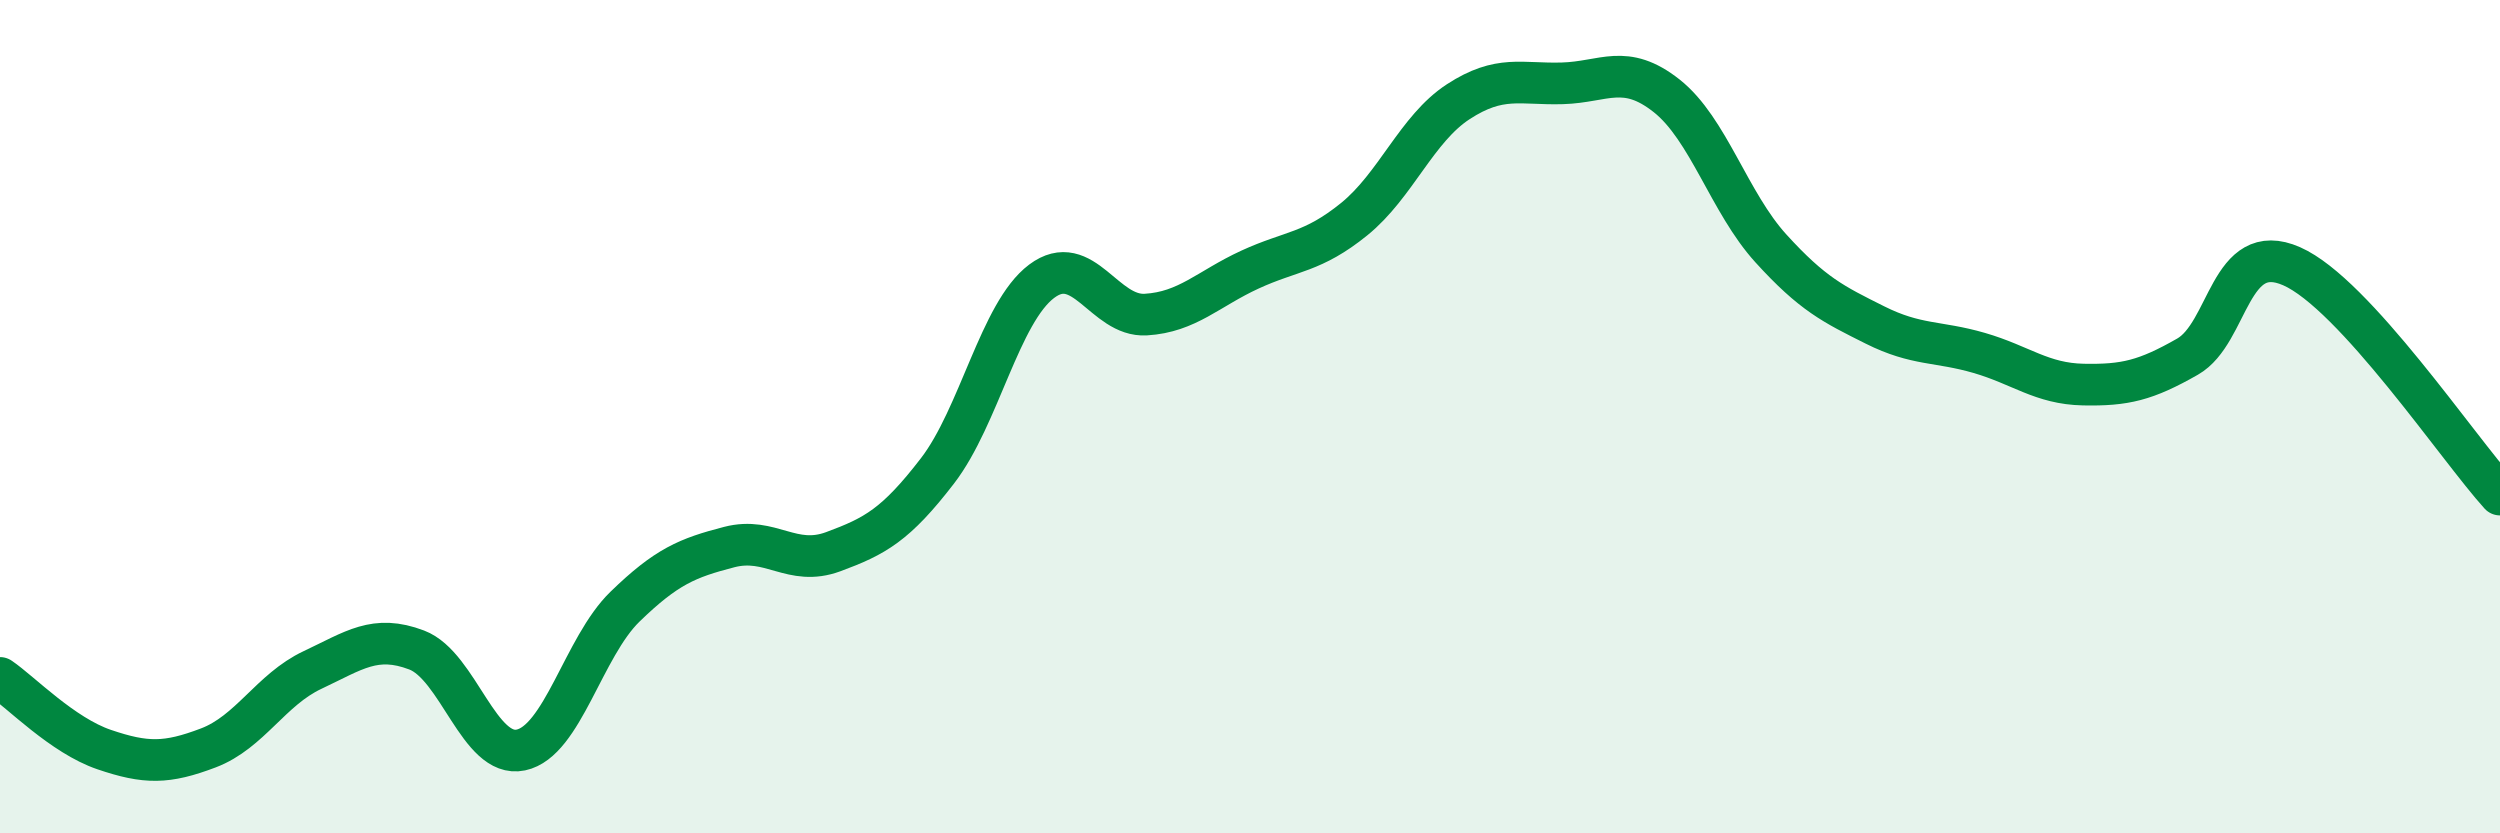 
    <svg width="60" height="20" viewBox="0 0 60 20" xmlns="http://www.w3.org/2000/svg">
      <path
        d="M 0,16.27 C 0.5,16.61 1.5,17.65 2.5,17.99 C 3.5,18.33 4,18.33 5,17.95 C 6,17.57 6.5,16.55 7.5,16.08 C 8.5,15.61 9,15.22 10,15.6 C 11,15.98 11.5,18.21 12.5,18 C 13.5,17.79 14,15.53 15,14.56 C 16,13.59 16.5,13.39 17.5,13.13 C 18.5,12.87 19,13.61 20,13.24 C 21,12.87 21.5,12.6 22.5,11.3 C 23.5,10 24,7.5 25,6.75 C 26,6 26.5,7.61 27.5,7.55 C 28.5,7.49 29,6.93 30,6.47 C 31,6.01 31.5,6.07 32.5,5.26 C 33.5,4.45 34,3.09 35,2.44 C 36,1.79 36.5,2.03 37.5,2 C 38.5,1.97 39,1.51 40,2.3 C 41,3.09 41.5,4.86 42.5,5.96 C 43.5,7.06 44,7.3 45,7.8 C 46,8.3 46.5,8.18 47.5,8.47 C 48.5,8.76 49,9.21 50,9.23 C 51,9.25 51.5,9.13 52.5,8.56 C 53.5,7.99 53.5,5.73 55,6.39 C 56.5,7.05 59,10.77 60,11.87L60 20L0 20Z"
        fill="#008740"
        opacity="0.1"
        stroke-linecap="round"
        stroke-linejoin="round"
      />
      <path
        d="M 0,16.27 C 0.5,16.61 1.5,17.65 2.5,17.99 C 3.5,18.33 4,18.33 5,17.95 C 6,17.57 6.5,16.55 7.5,16.08 C 8.5,15.61 9,15.22 10,15.6 C 11,15.98 11.5,18.21 12.5,18 C 13.5,17.79 14,15.53 15,14.56 C 16,13.59 16.5,13.39 17.5,13.13 C 18.5,12.87 19,13.61 20,13.24 C 21,12.87 21.5,12.6 22.5,11.3 C 23.5,10 24,7.5 25,6.75 C 26,6 26.5,7.61 27.5,7.55 C 28.5,7.49 29,6.93 30,6.47 C 31,6.01 31.5,6.07 32.5,5.26 C 33.5,4.45 34,3.09 35,2.44 C 36,1.79 36.5,2.03 37.5,2 C 38.5,1.97 39,1.51 40,2.3 C 41,3.09 41.5,4.86 42.5,5.96 C 43.5,7.06 44,7.3 45,7.8 C 46,8.3 46.5,8.18 47.5,8.47 C 48.5,8.76 49,9.21 50,9.23 C 51,9.25 51.5,9.13 52.5,8.56 C 53.5,7.99 53.5,5.73 55,6.39 C 56.5,7.05 59,10.77 60,11.87"
        stroke="#008740"
        stroke-width="1"
        fill="none"
        stroke-linecap="round"
        stroke-linejoin="round"
      />
    </svg>
  